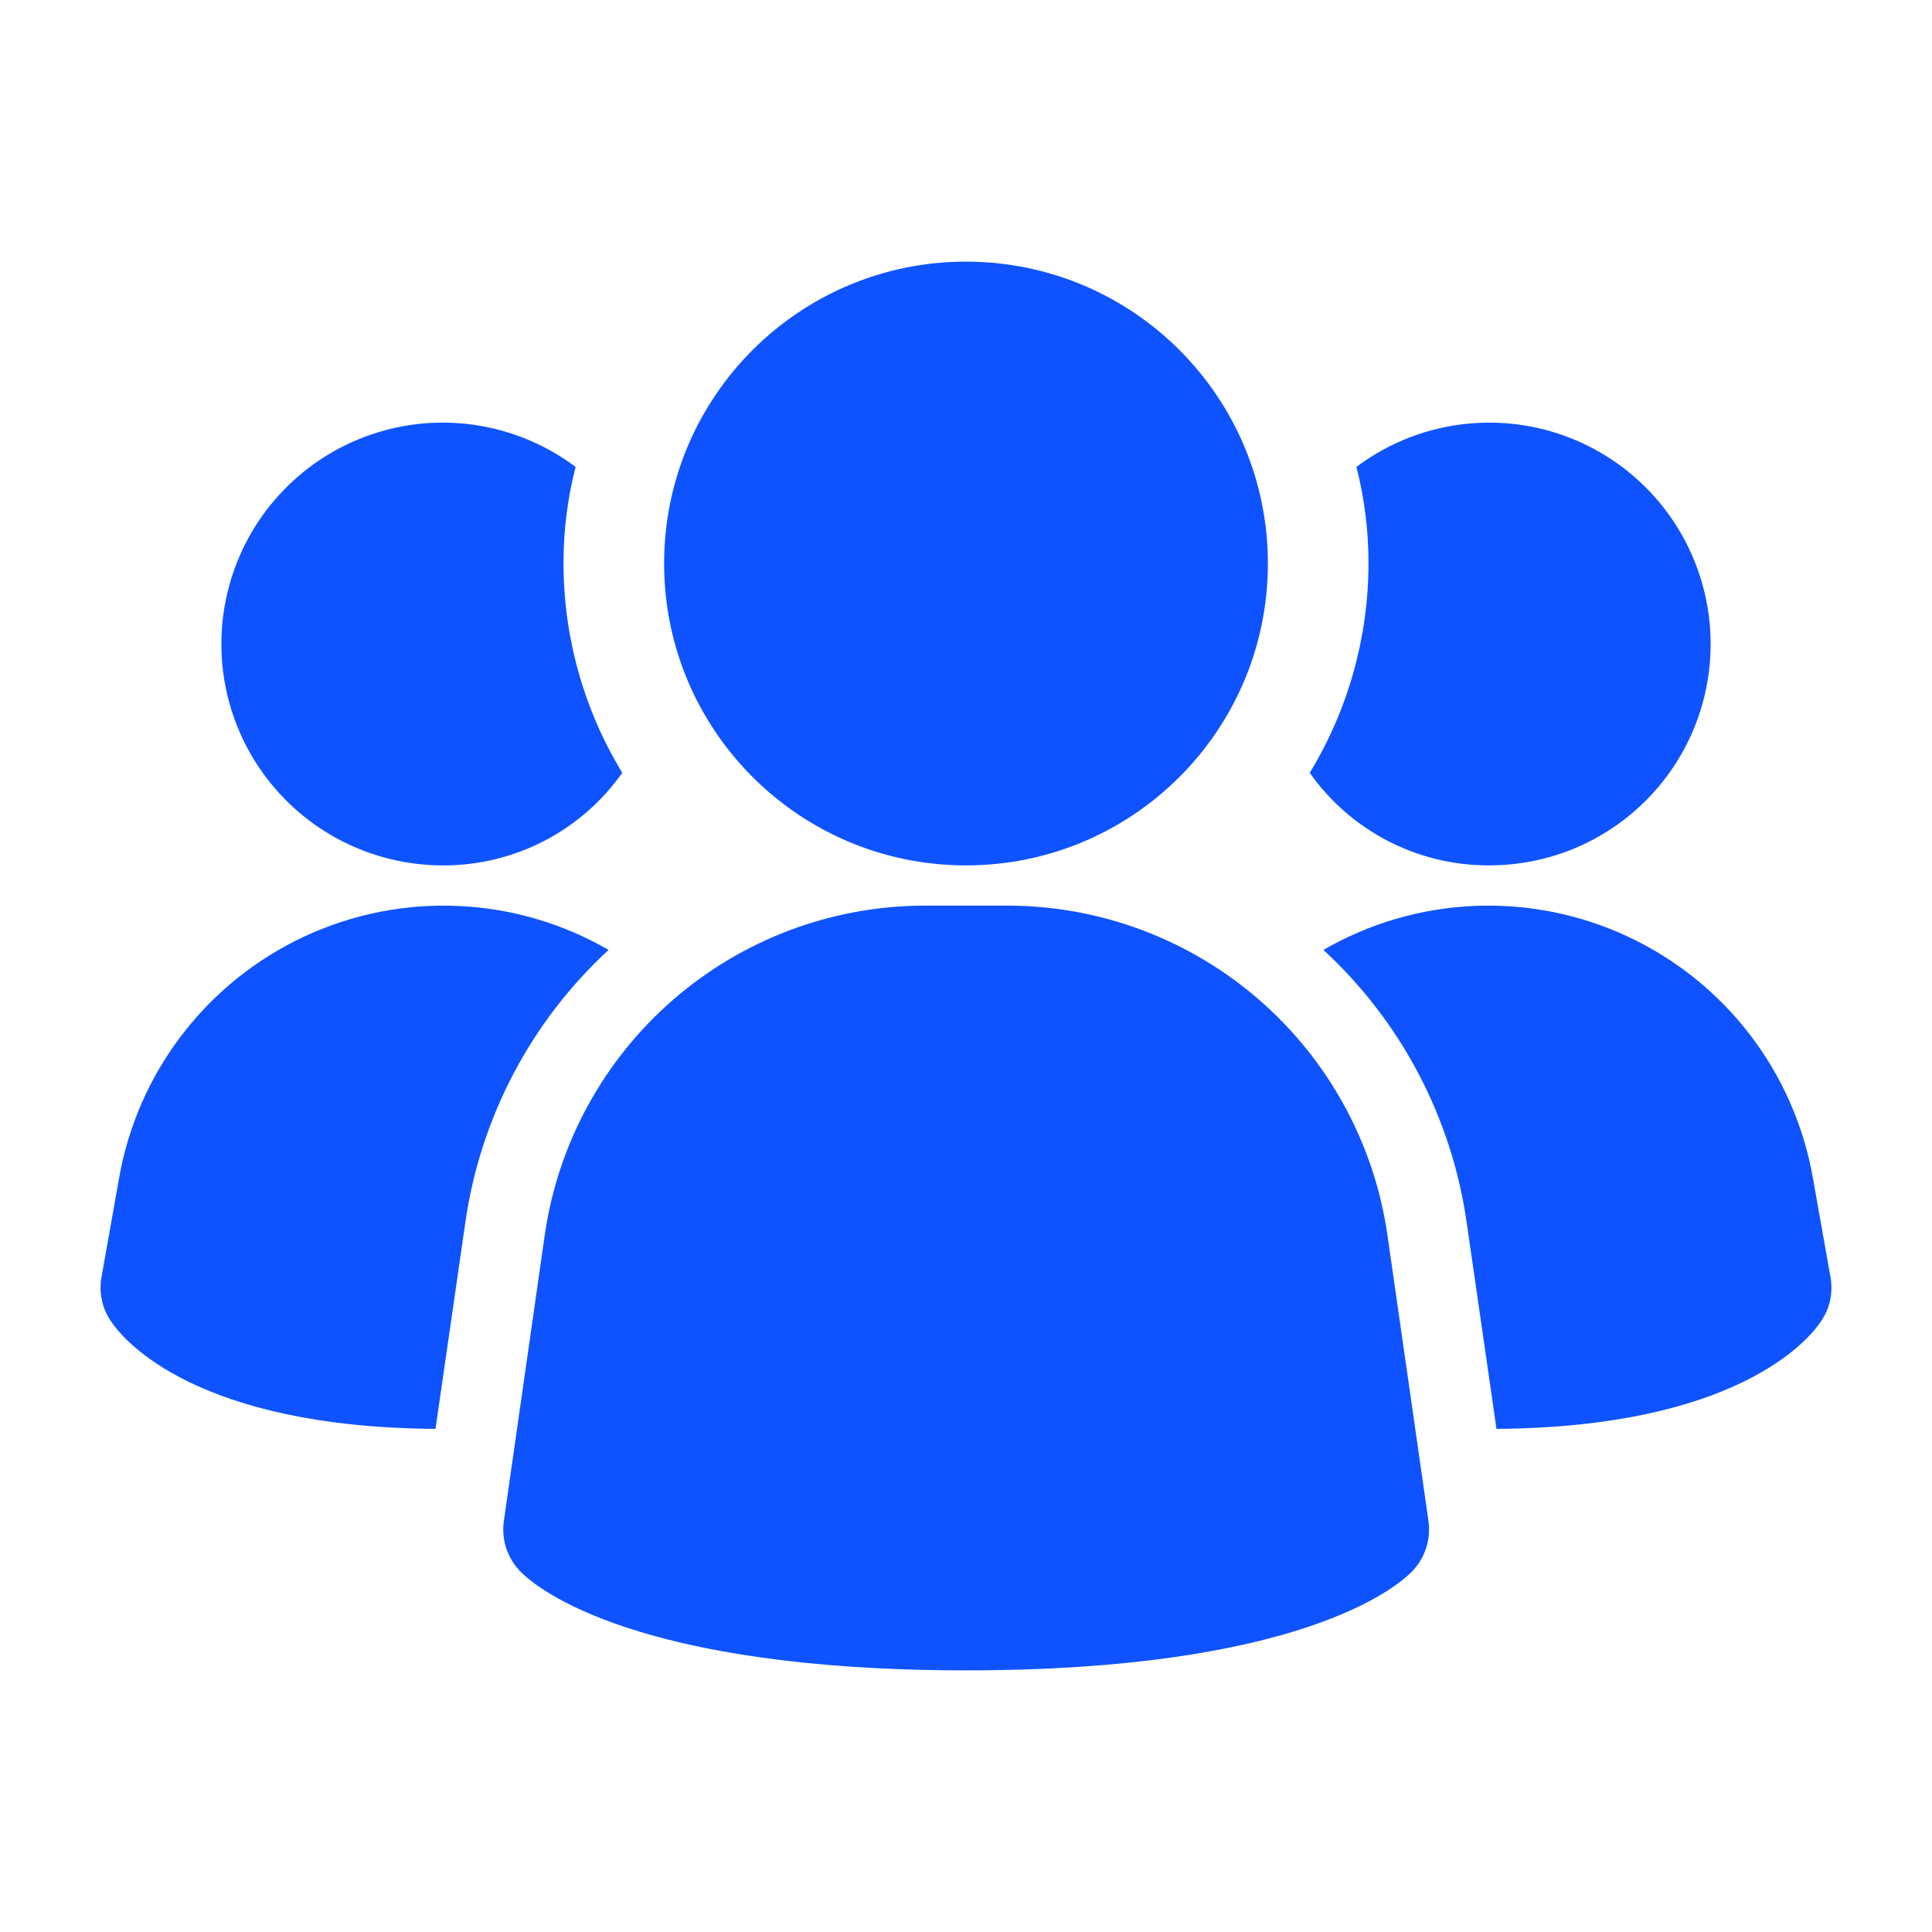 <svg width="64" height="64" viewBox="0 0 64 64" fill="none" xmlns="http://www.w3.org/2000/svg">
<path d="M45.955 40.875C45.511 37.863 44.003 35.109 41.704 33.114C39.404 31.119 36.466 30.014 33.421 30H30.584C27.54 30.014 24.601 31.119 22.302 33.114C20.002 35.109 18.494 37.863 18.051 40.875L16.691 50.384C16.647 50.691 16.676 51.005 16.774 51.299C16.873 51.593 17.039 51.861 17.259 52.08C17.792 52.613 21.064 55.333 32.005 55.333C42.947 55.333 46.211 52.624 46.752 52.08C46.972 51.861 47.138 51.593 47.236 51.299C47.335 51.005 47.363 50.691 47.32 50.384L45.955 40.875Z" fill="#0E53FF"/>
<path d="M20.16 31.467C17.583 33.843 15.906 37.036 15.413 40.507L14.427 47.333C6.507 47.28 4.107 44.4 3.707 43.813C3.552 43.6 3.442 43.358 3.382 43.102C3.323 42.845 3.315 42.58 3.36 42.32L3.947 39.013C4.252 37.285 4.97 35.656 6.039 34.265C7.109 32.873 8.498 31.76 10.089 31.019C11.68 30.279 13.426 29.933 15.179 30.011C16.932 30.088 18.641 30.588 20.16 31.467Z" fill="#0E53FF"/>
<path d="M60.64 42.32C60.685 42.58 60.677 42.845 60.618 43.102C60.558 43.358 60.448 43.6 60.293 43.813C59.893 44.4 57.493 47.28 49.573 47.333L48.587 40.507C48.094 37.036 46.417 33.843 43.84 31.467C45.359 30.588 47.068 30.088 48.821 30.011C50.574 29.933 52.32 30.279 53.911 31.019C55.502 31.76 56.891 32.873 57.961 34.265C59.03 35.656 59.748 37.285 60.053 39.013L60.64 42.32Z" fill="#0E53FF"/>
<path d="M20.613 25.6C19.942 26.552 19.051 27.328 18.016 27.862C16.98 28.396 15.832 28.672 14.667 28.667C13.505 28.667 12.359 28.39 11.325 27.861C10.291 27.332 9.397 26.564 8.718 25.621C8.038 24.679 7.592 23.588 7.417 22.439C7.242 21.291 7.342 20.117 7.71 19.014C8.077 17.912 8.701 16.913 9.531 16.099C10.36 15.285 11.371 14.68 12.48 14.334C13.589 13.987 14.765 13.909 15.91 14.106C17.055 14.303 18.137 14.77 19.067 15.467C18.799 16.512 18.665 17.587 18.667 18.667C18.669 21.112 19.342 23.511 20.613 25.6Z" fill="#0E53FF"/>
<path d="M56.667 21.333C56.667 22.297 56.478 23.25 56.11 24.14C55.742 25.031 55.201 25.839 54.52 26.52C53.839 27.201 53.031 27.742 52.141 28.11C51.251 28.478 50.297 28.667 49.333 28.667C48.169 28.672 47.02 28.396 45.984 27.862C44.949 27.328 44.058 26.552 43.387 25.6C44.658 23.511 45.331 21.112 45.333 18.667C45.335 17.587 45.201 16.512 44.933 15.467C46.023 14.649 47.318 14.152 48.675 14.03C50.031 13.907 51.395 14.165 52.613 14.774C53.831 15.383 54.855 16.32 55.571 17.478C56.287 18.637 56.667 19.971 56.667 21.333Z" fill="#0E53FF"/>
<path d="M32 28.667C37.523 28.667 42 24.19 42 18.667C42 13.144 37.523 8.667 32 8.667C26.477 8.667 22 13.144 22 18.667C22 24.19 26.477 28.667 32 28.667Z" fill="#0E53FF"/>
</svg>
